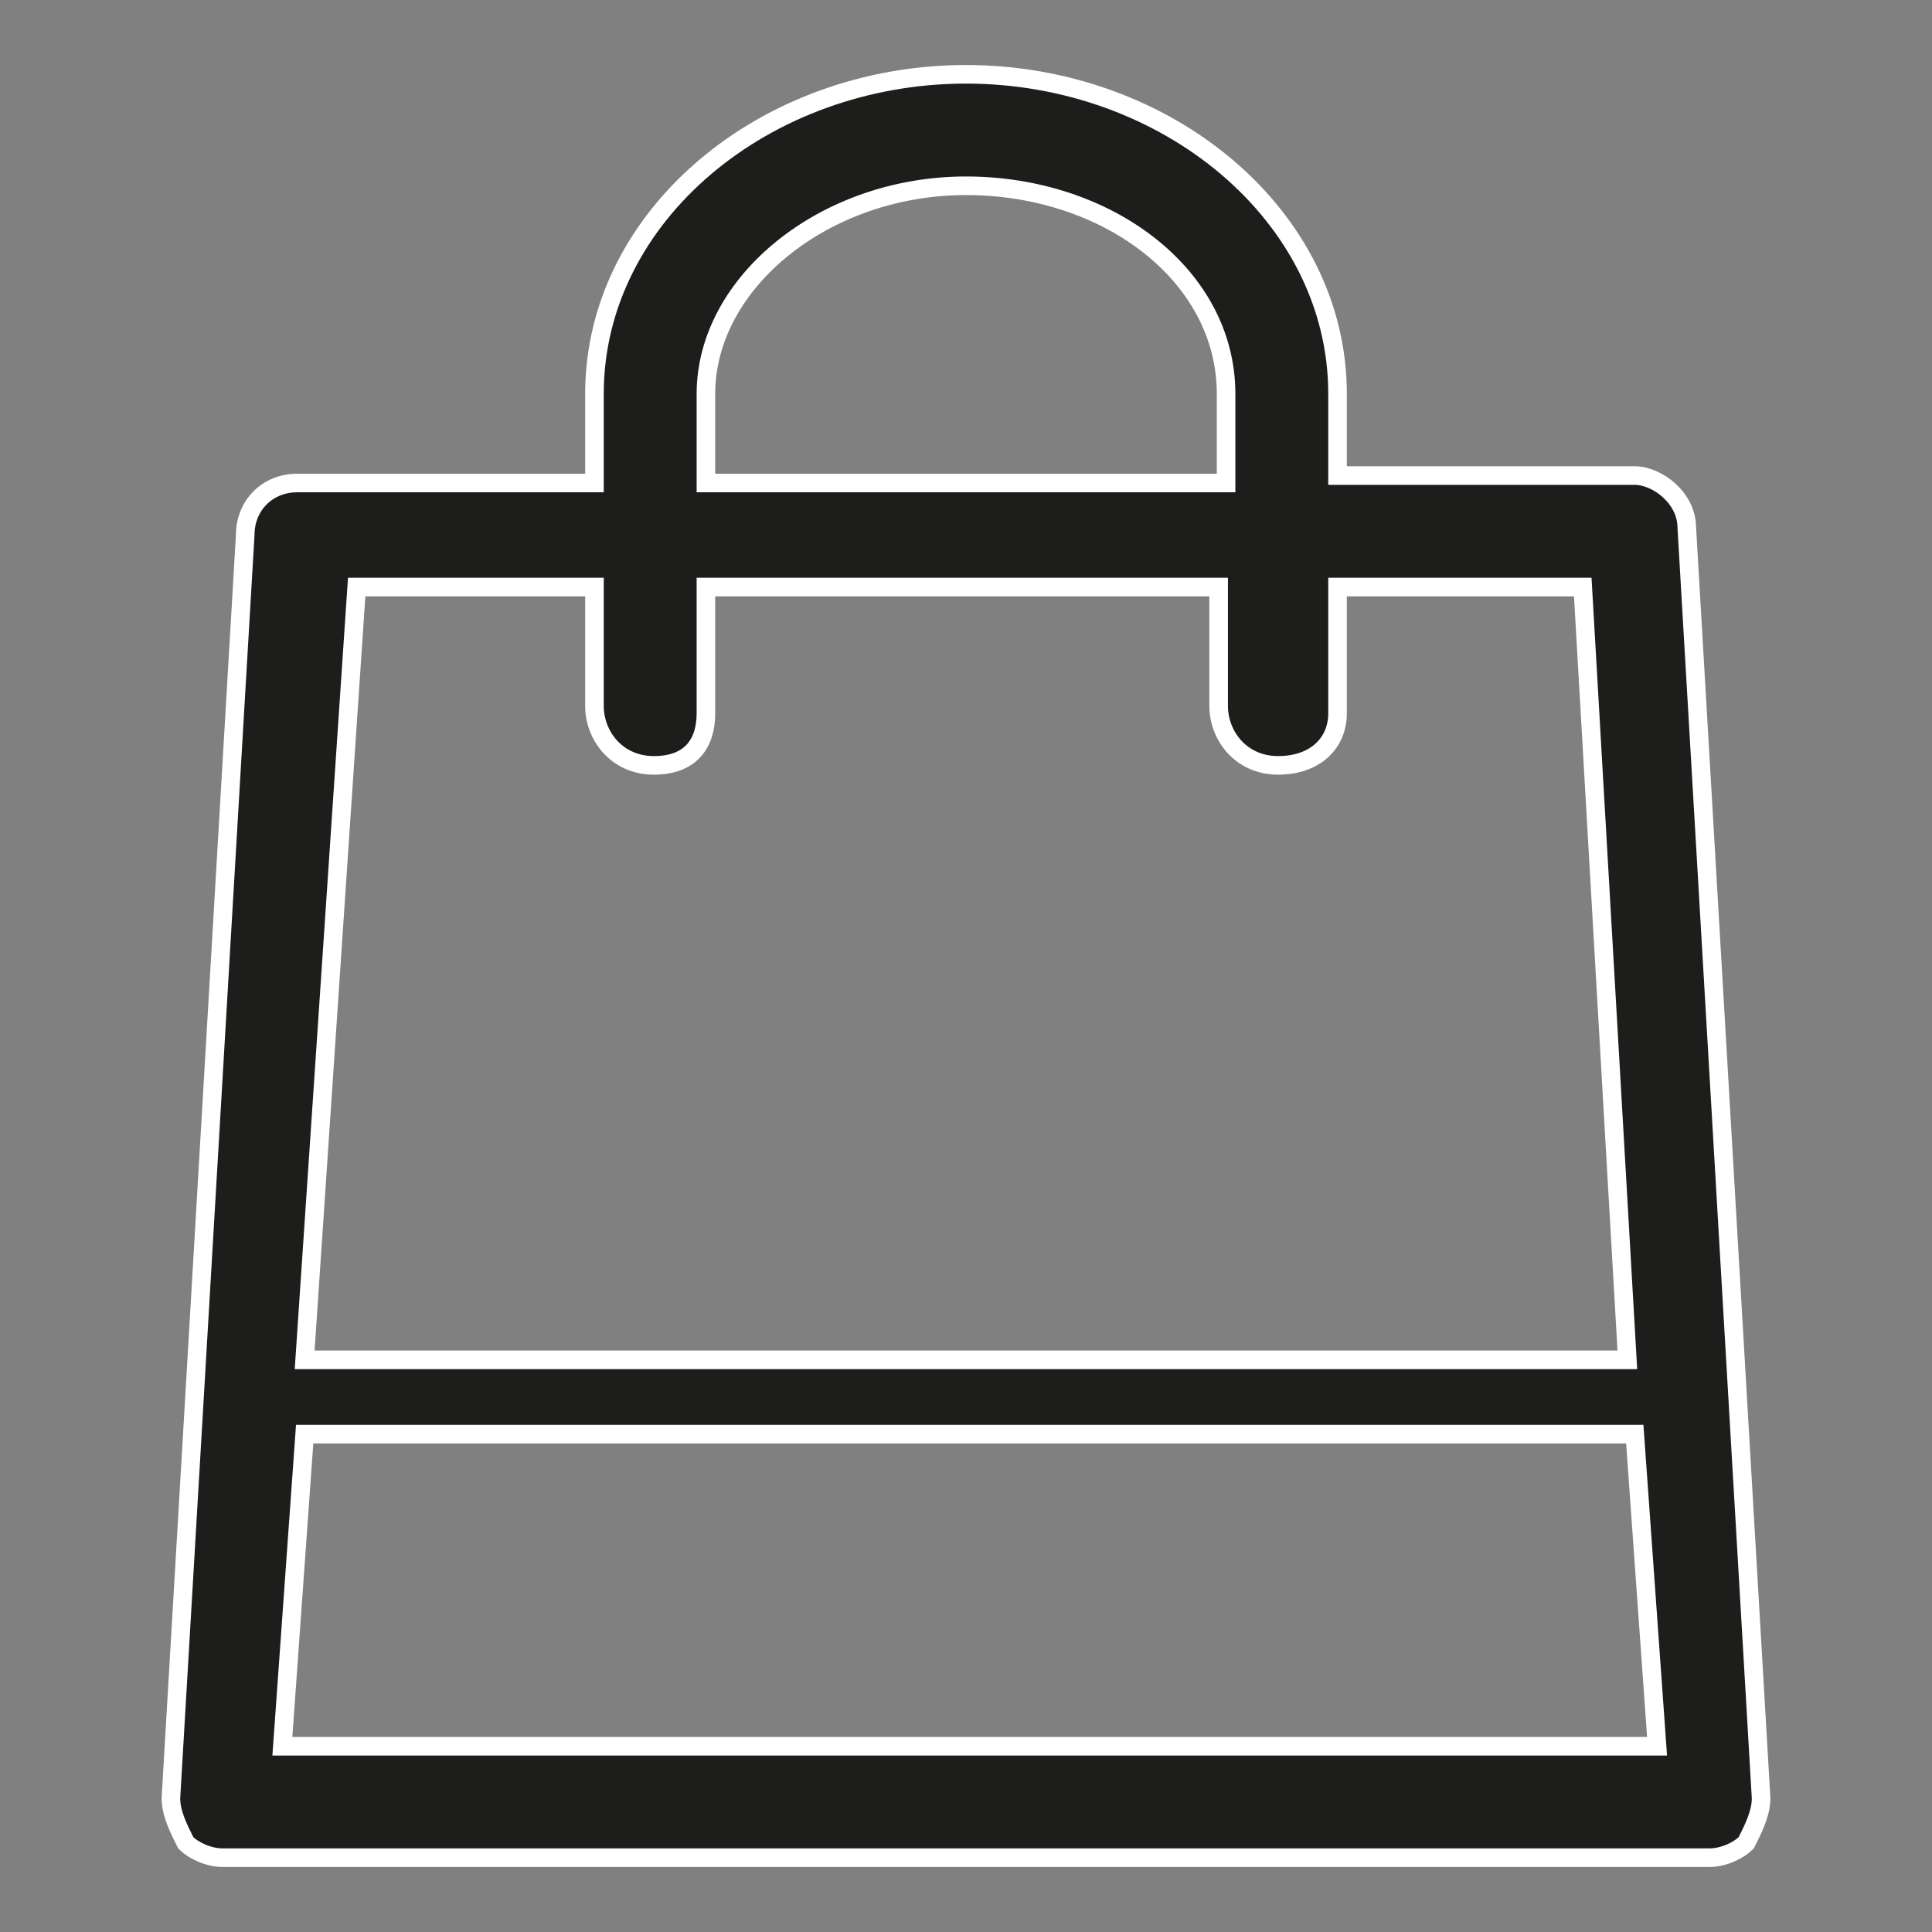 <?xml version="1.0" encoding="utf-8"?>
<!-- Generator: Adobe Illustrator 21.0.0, SVG Export Plug-In . SVG Version: 6.00 Build 0)  -->
<svg version="1.1" id="Слой_1" xmlns="http://www.w3.org/2000/svg" xmlns:xlink="http://www.w3.org/1999/xlink" x="0px" y="0px"
	 viewBox="0 0 26 26" style="enable-background:new 0 0 26 26;" xml:space="preserve">
<rect x="0" y="0" width="26" height="26" fill="#808080" stroke="none"/>
<style type="text/css">
	.st0{fill:#1D1D1B;stroke:#FFFFFF;stroke-width:0.25;stroke-miterlimit:10;}
</style>
<path class="st0" d="M22.7,7.1c0-0.4-0.4-0.7-0.7-0.7h-4V5.3C18,2.9,15.7,1,13,1S8,2.9,8,5.3v1.2H4c-0.4,0-0.7,0.3-0.7,0.7l-1,17
	c0,0.2,0.1,0.4,0.2,0.6C2.6,24.9,2.8,25,3,25h20c0.2,0,0.4-0.1,0.5-0.2c0.1-0.2,0.2-0.4,0.2-0.6L22.7,7.1z M9.5,5.3
	c0-1.5,1.6-2.8,3.5-2.8s3.5,1.2,3.5,2.8v1.2h-7V5.3z M8,7.9v1.6c0,0.4,0.3,0.8,0.8,0.8S9.5,10,9.5,9.6V7.9h6.9v1.6
	c0,0.4,0.3,0.8,0.8,0.8S18,10,18,9.6V7.9h3.3l0.6,10.4H4.1L4.8,7.9H8z M3.8,23.5l0.3-4.2H22l0.3,4.2H3.8z"/>
</svg>
